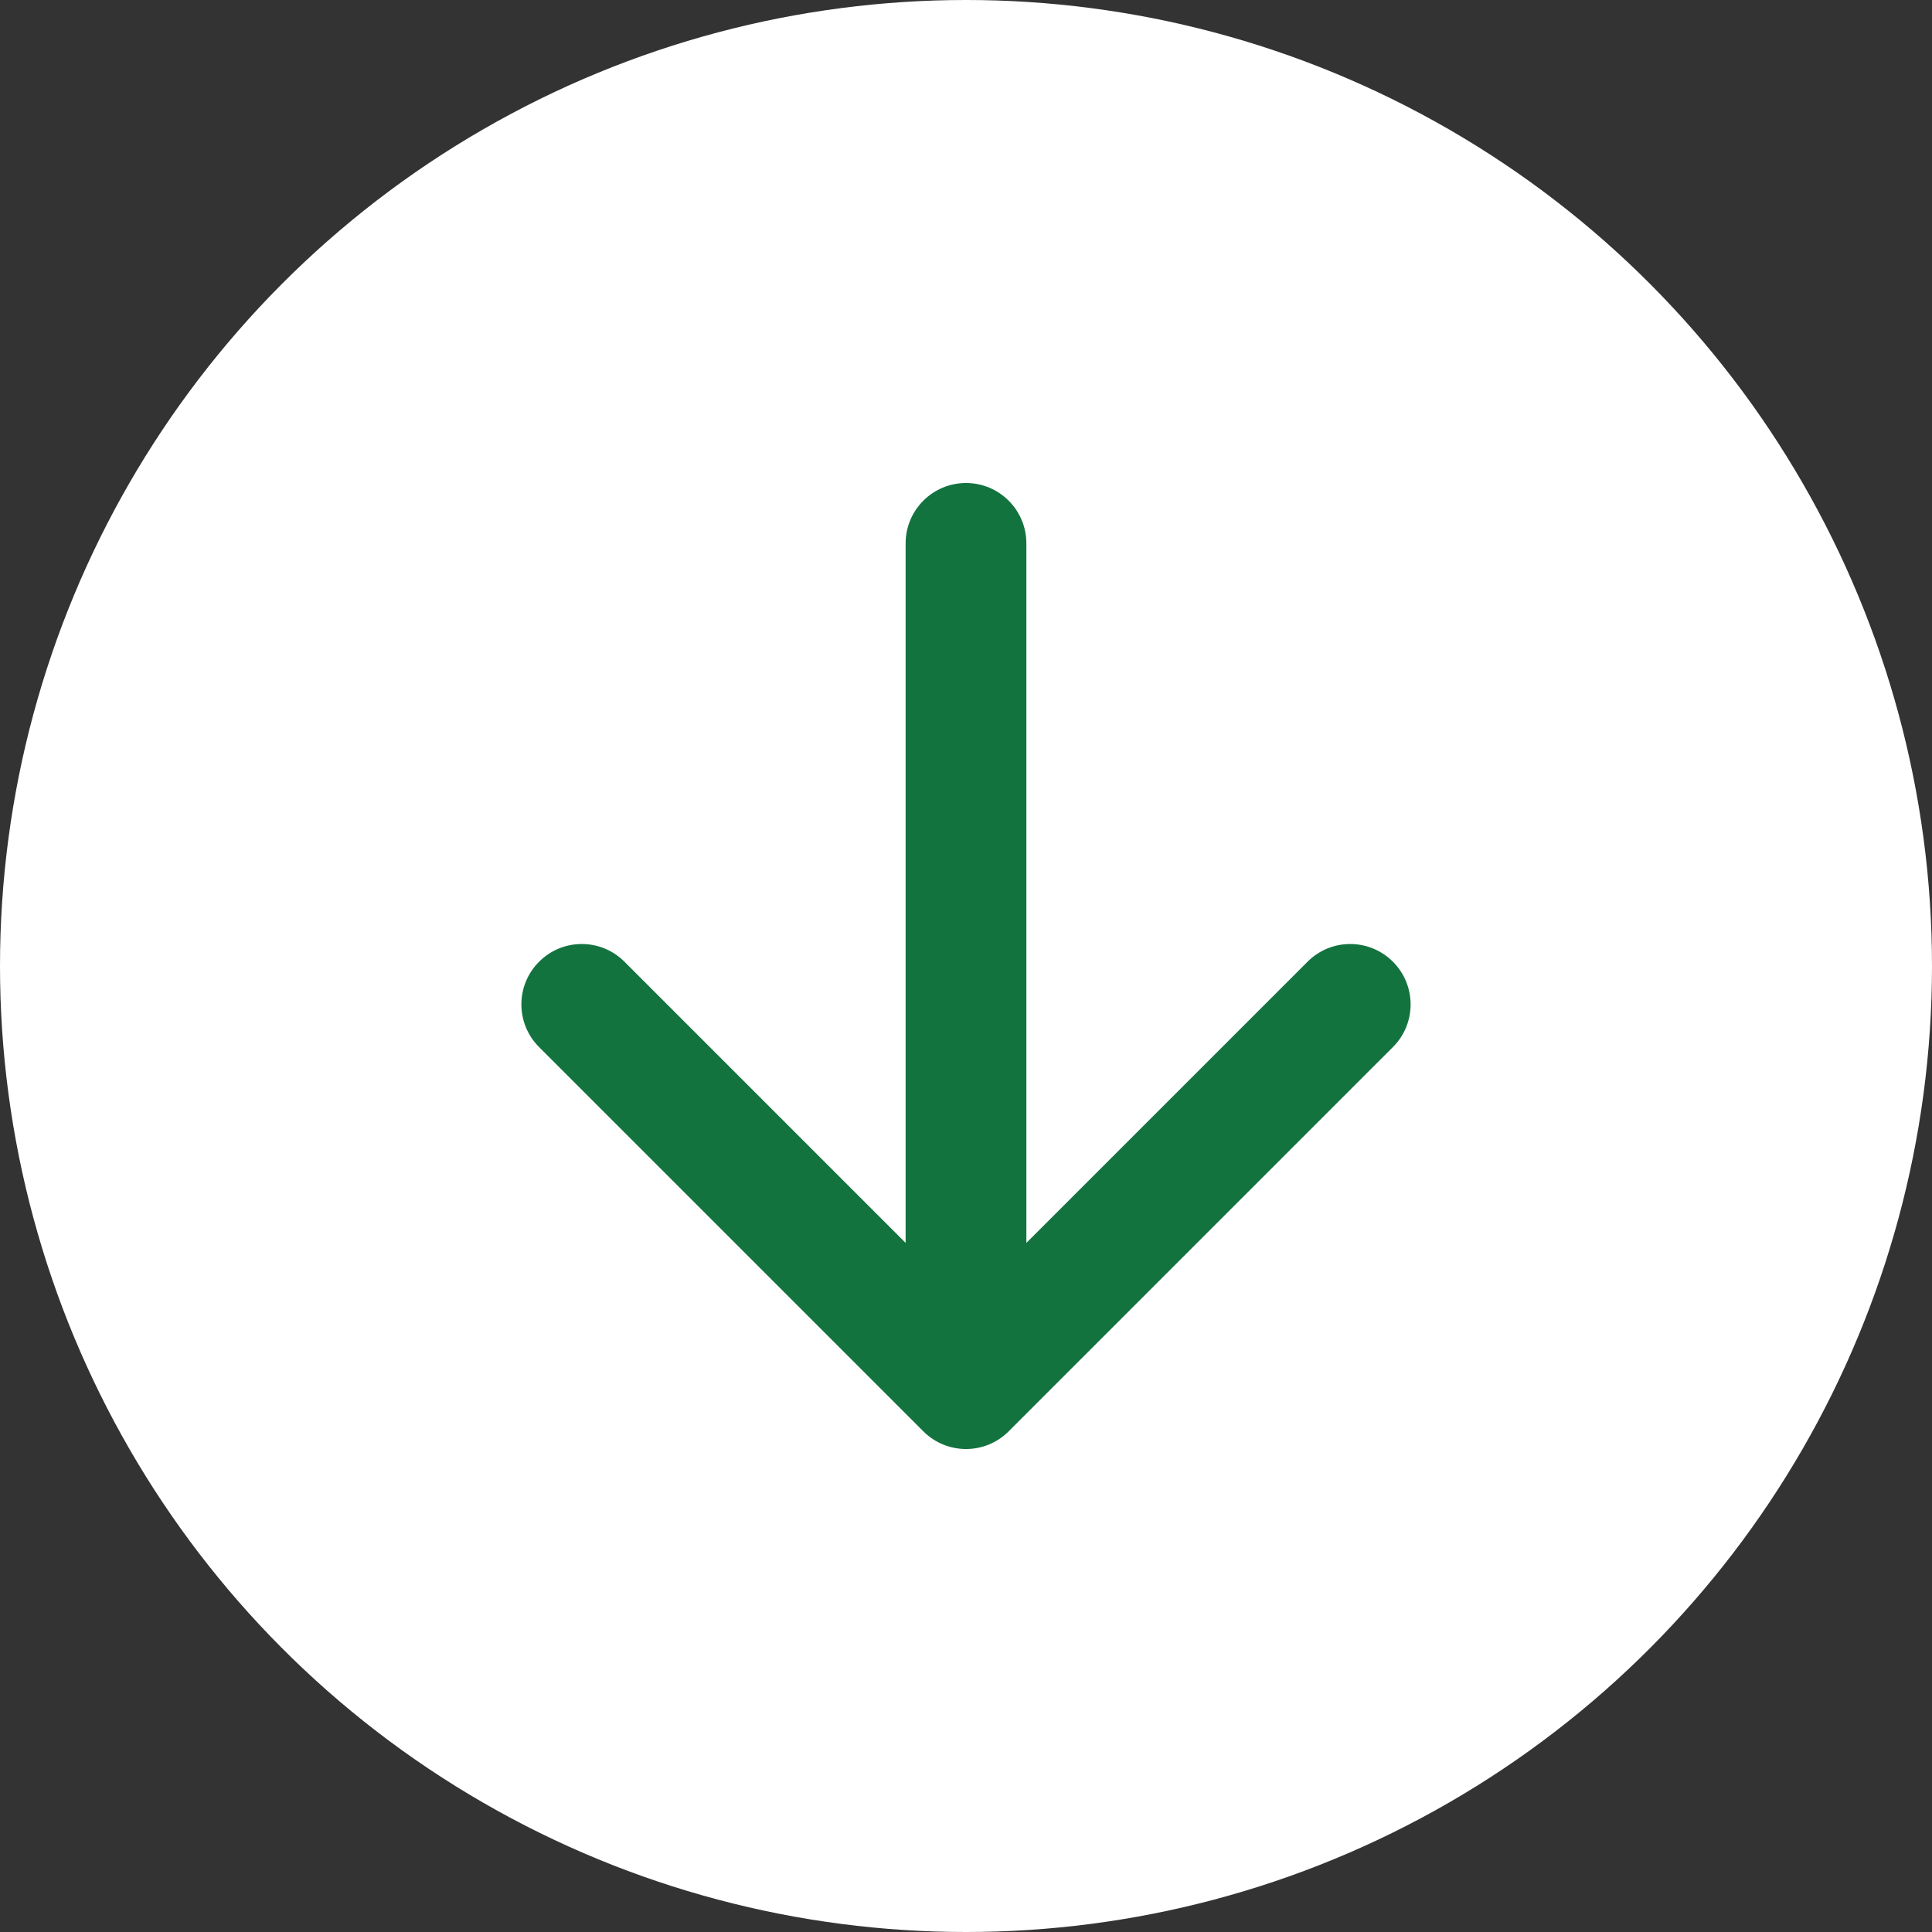 <svg width="32" height="32" viewBox="0 0 32 32" fill="none" xmlns="http://www.w3.org/2000/svg">
<rect x="0" y="0" width="32" height="32" fill="#333333" stroke="none"/>
<circle cx="16" cy="16" r="16" fill="white"/>
<path d="M17 9C17 8.448 16.552 8 16 8C15.448 8 15 8.448 15 9L17 9ZM15.293 23.707C15.683 24.098 16.317 24.098 16.707 23.707L23.071 17.343C23.462 16.953 23.462 16.32 23.071 15.929C22.68 15.538 22.047 15.538 21.657 15.929L16 21.586L10.343 15.929C9.953 15.538 9.319 15.538 8.929 15.929C8.538 16.32 8.538 16.953 8.929 17.343L15.293 23.707ZM15 9L15 23L17 23L17 9L15 9Z" fill="#13733F"/>
</svg>
